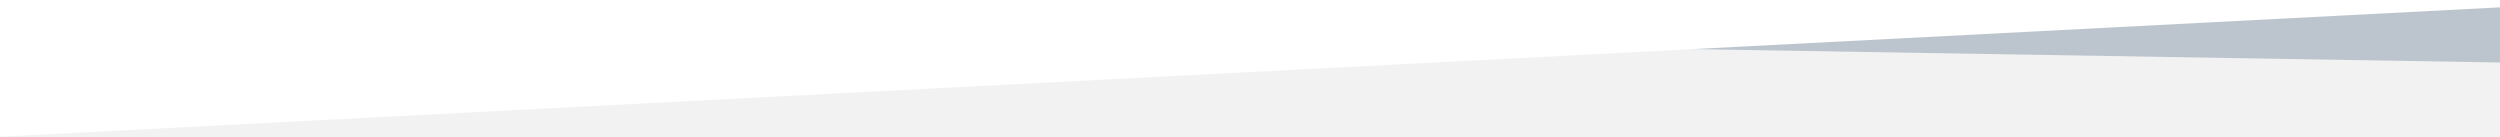 <?xml version="1.0" encoding="utf-8"?>
<!-- Generator: Adobe Illustrator 16.0.0, SVG Export Plug-In . SVG Version: 6.00 Build 0)  -->
<!DOCTYPE svg PUBLIC "-//W3C//DTD SVG 1.1//EN" "http://www.w3.org/Graphics/SVG/1.1/DTD/svg11.dtd">
<svg version="1.1" id="レイヤー_1" xmlns="http://www.w3.org/2000/svg" xmlns:xlink="http://www.w3.org/1999/xlink" x="0px"
	 y="0px" width="1920px" height="105.333px" viewBox="0 0 1920 105.333" enable-background="new 0 0 1920 105.333"
	 xml:space="preserve">
<rect y="-244" fill="#F2F2F2" width="1920" height="376"/>
<polygon fill="#BCC5CE" points="1920,48 0,16.235 0,-134 1920,-123.698 "/>
<polygon fill="#FFFFFF" points="1920,5.638 0,105 0,-110.638 1920,-210 "/>
</svg>

